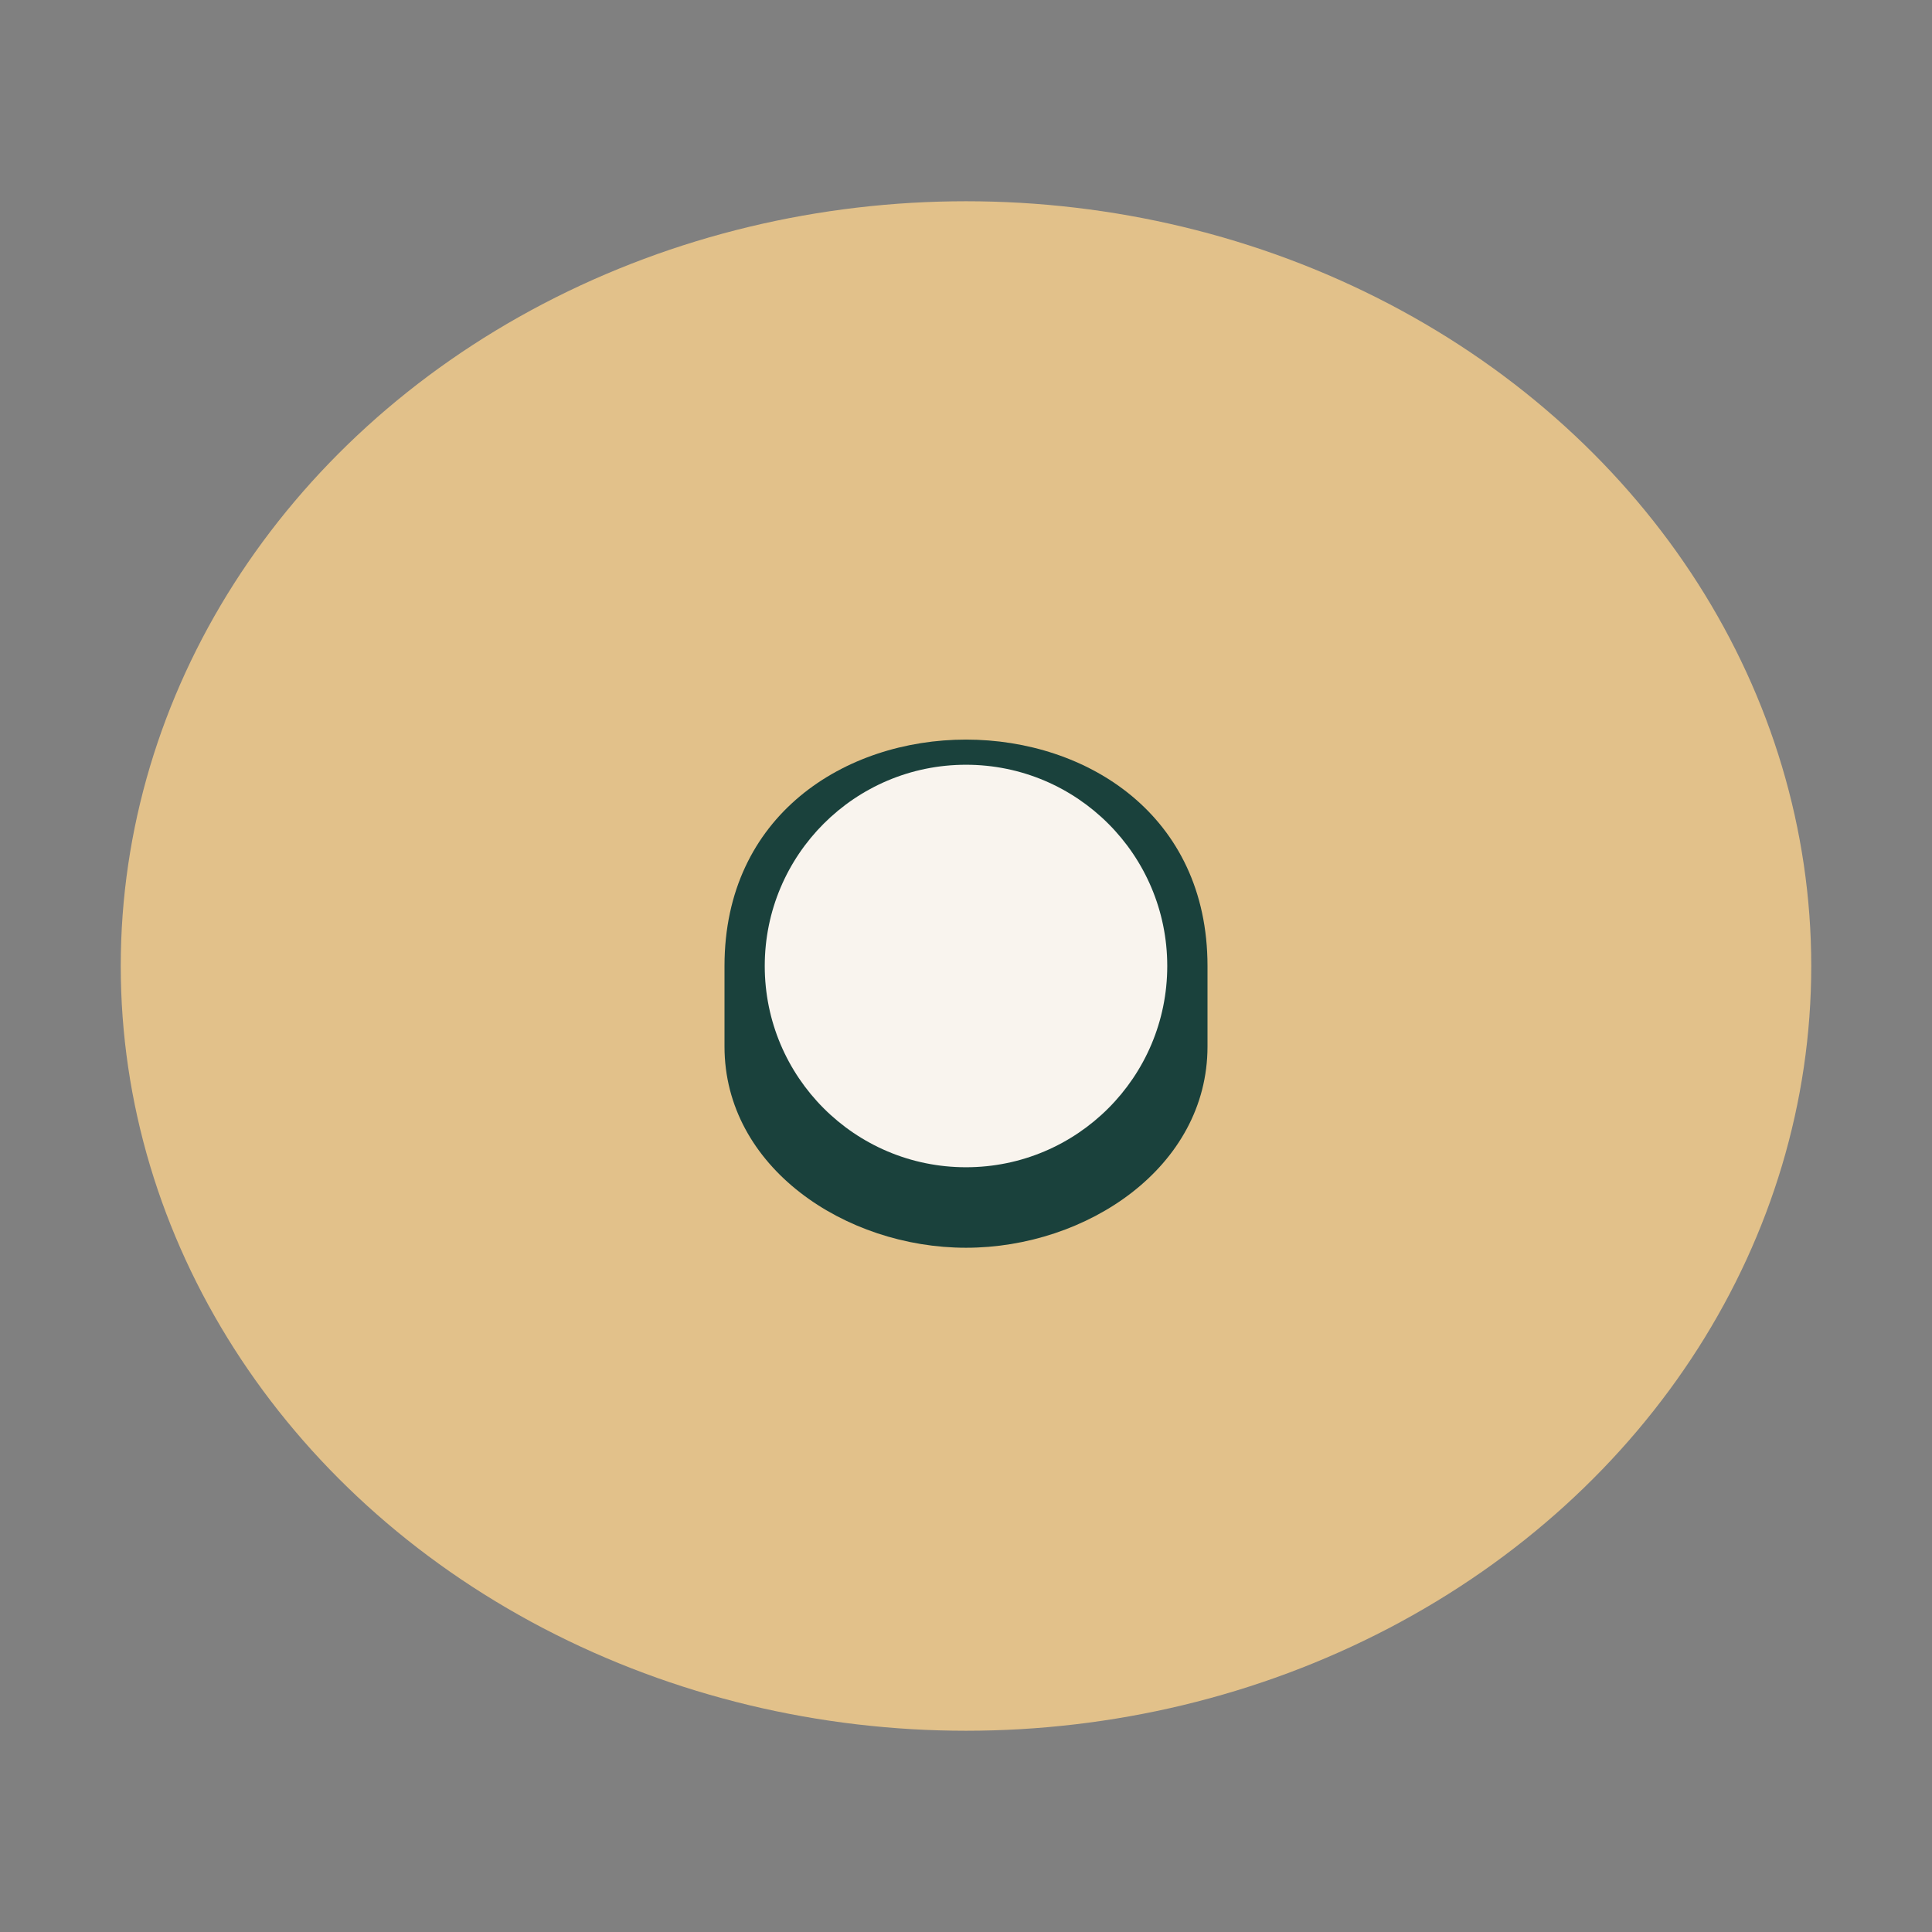<?xml version="1.0" encoding="UTF-8"?>
<svg xmlns="http://www.w3.org/2000/svg" width="48" height="48" viewBox="0 0 48 48"><rect x="0" y="0" width="48" height="48" fill="#808080" stroke="none"/><ellipse cx="24" cy="24" rx="21" ry="19" fill="#E2C18A"/><path d="M18 24c0-7.5 12-7.5 12 0v2c0 3-3 5-6 5s-6-2-6-5z" fill="#1A413C"/><circle cx="24" cy="24" r="5" fill="#F9F4EE"/></svg>